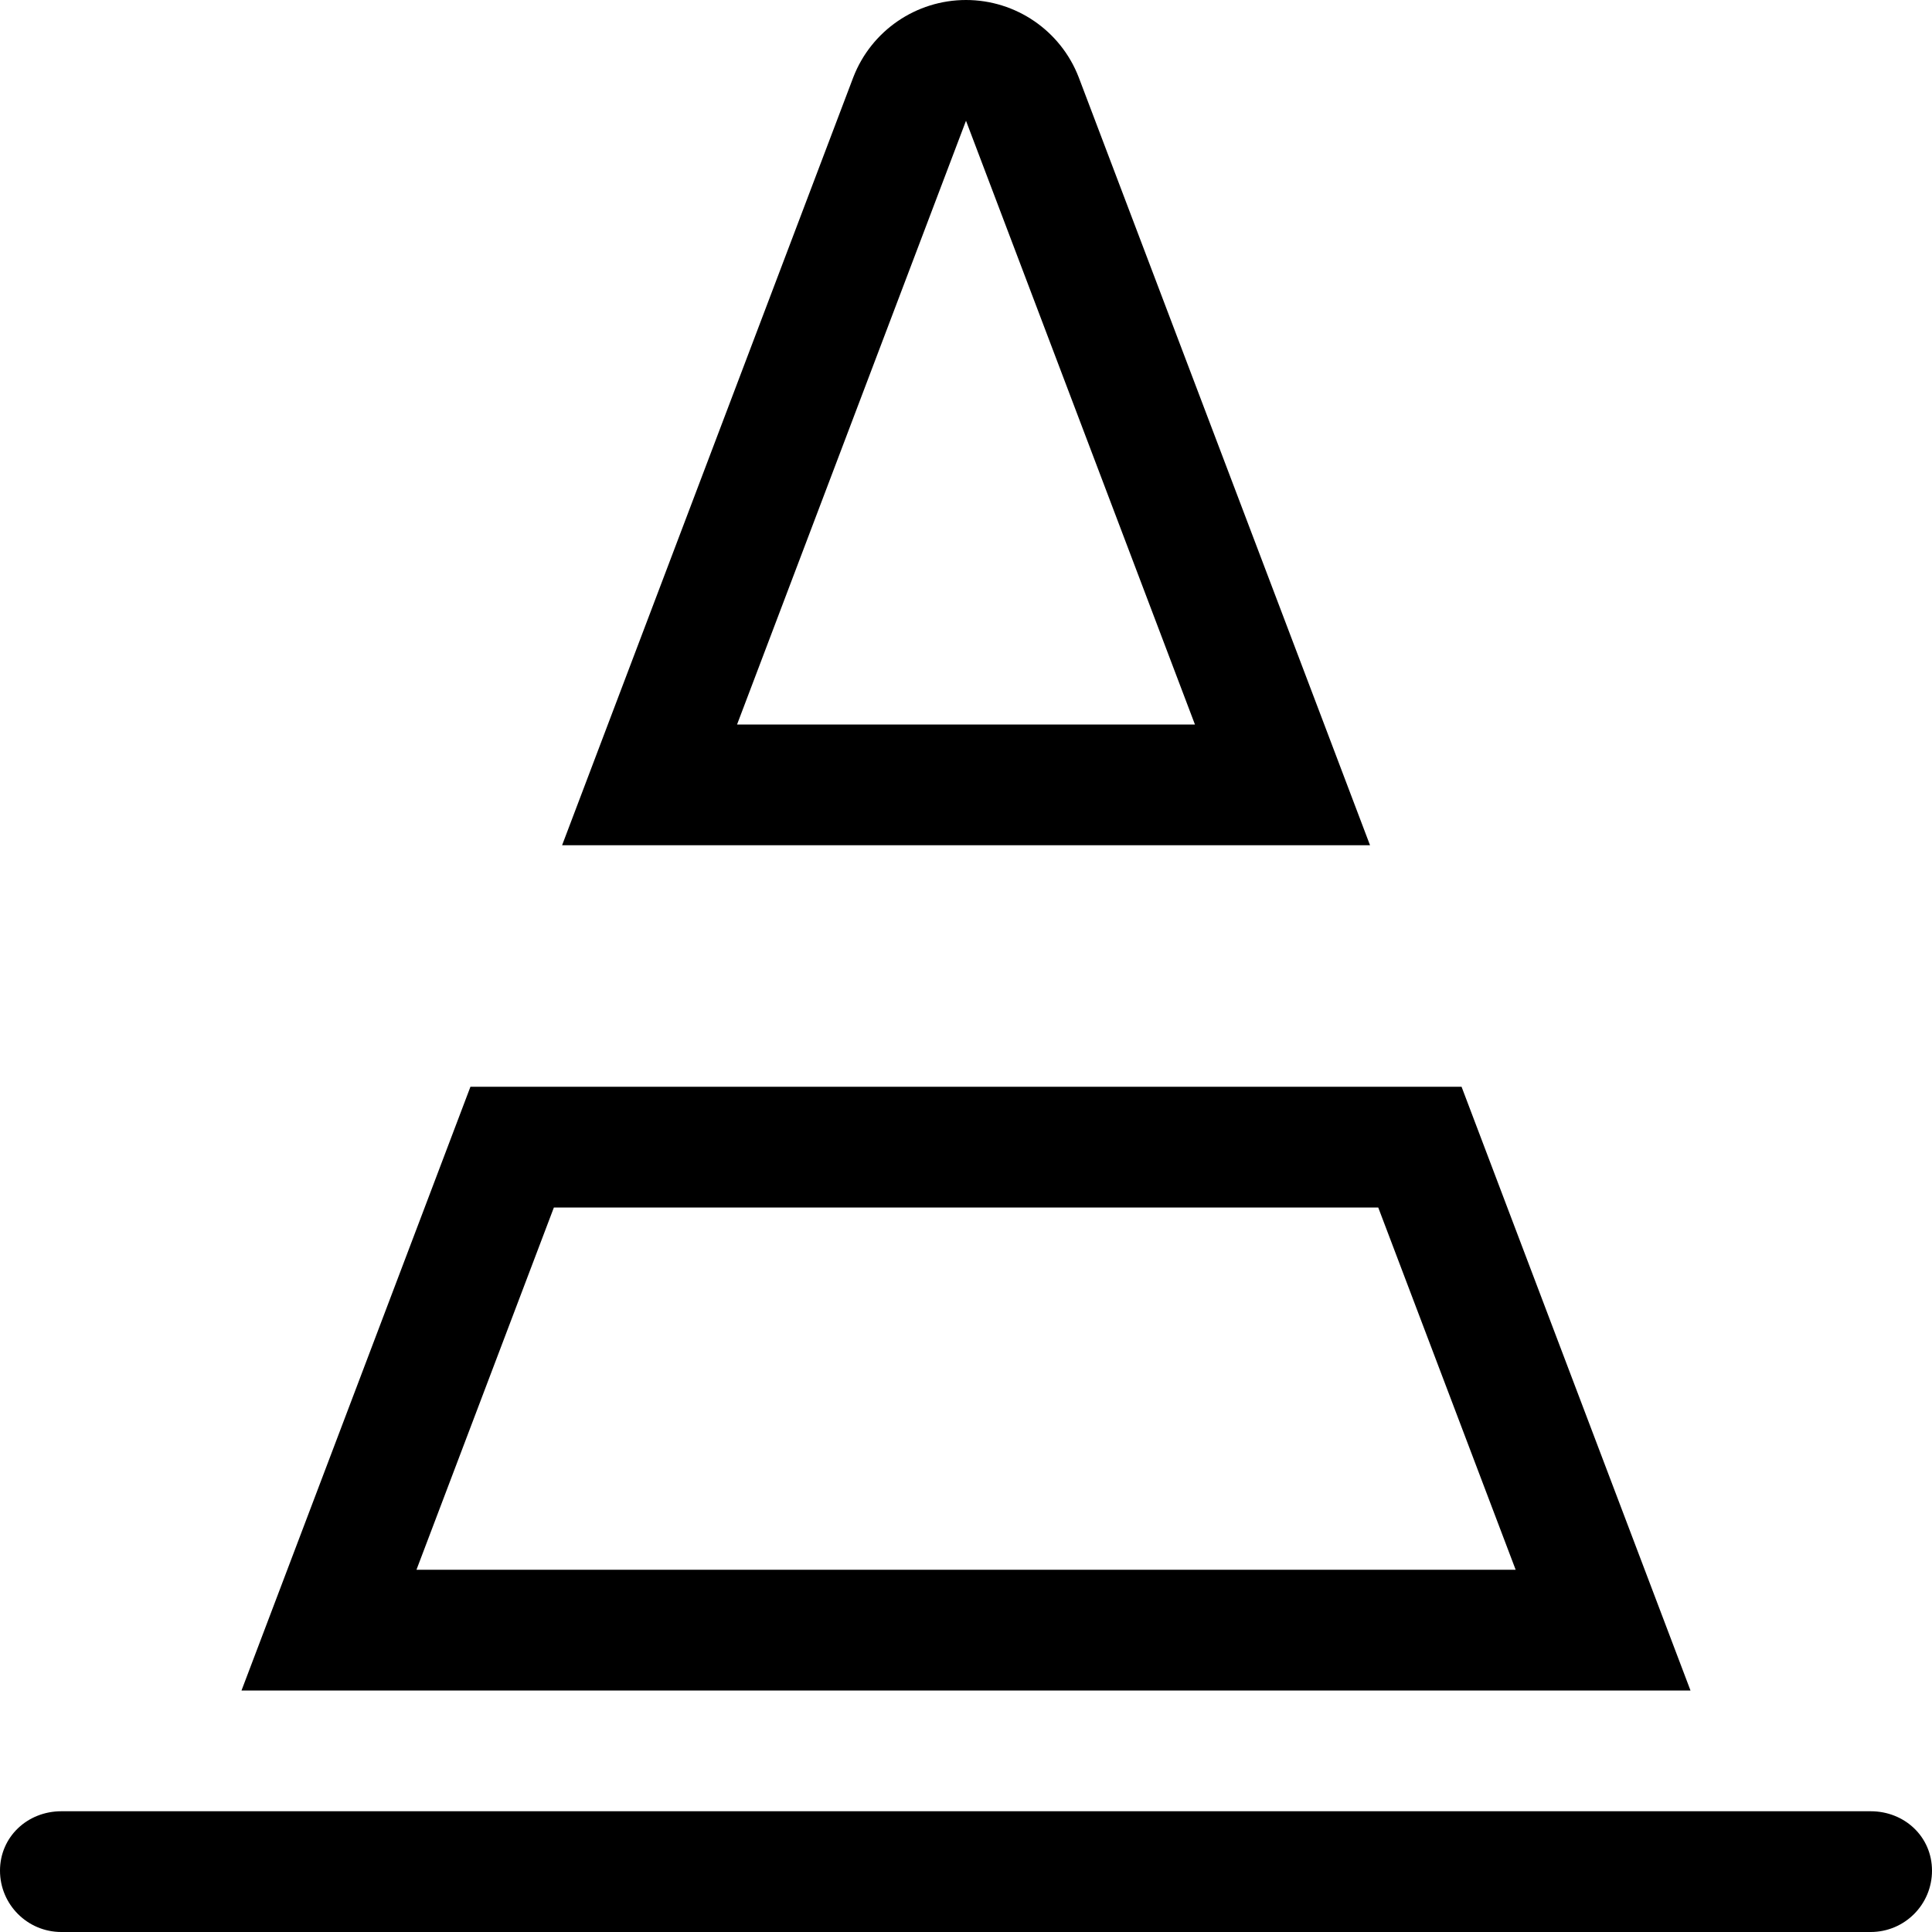 <?xml version="1.0" encoding="utf-8"?> <!-- Generator: IcoMoon.io --> <!DOCTYPE svg PUBLIC "-//W3C//DTD SVG 1.1//EN" "http://www.w3.org/Graphics/SVG/1.1/DTD/svg11.dtd"> <svg width="32" height="32" viewBox="0 0 32 32" xmlns="http://www.w3.org/2000/svg" xmlns:xlink="http://www.w3.org/1999/xlink" fill="#000000"><g><path d="M 24.966,20l-0.758-2l-2.14,0 L 9.932,18 l-2.14,0 l-0.758,2L 4,28l 24,0 L 24.966,20z M 9.174,20l 13.654,0 l 2.276,6L 6.898,26 L 9.174,20zM 20.552,14l 2.14,0 l-0.758-2L 17.866,1.278C 17.568,0.508, 16.826,0, 16,0S 14.432,0.508, 14.134,1.278L 10.068,12L 9.31,14 l 2.14,0 L 20.552,14 z M 16,2l 3.792,10L 12.208,12 L 16,2zM 30.984,30L 1.016,30 C 0.454,30,0,30.424,0,30.984S 0.454,32, 1.016,32l 29.968,0 C 31.546,32, 32,31.546, 32,30.984 S 31.546,30, 30.984,30z"></path></g></svg>